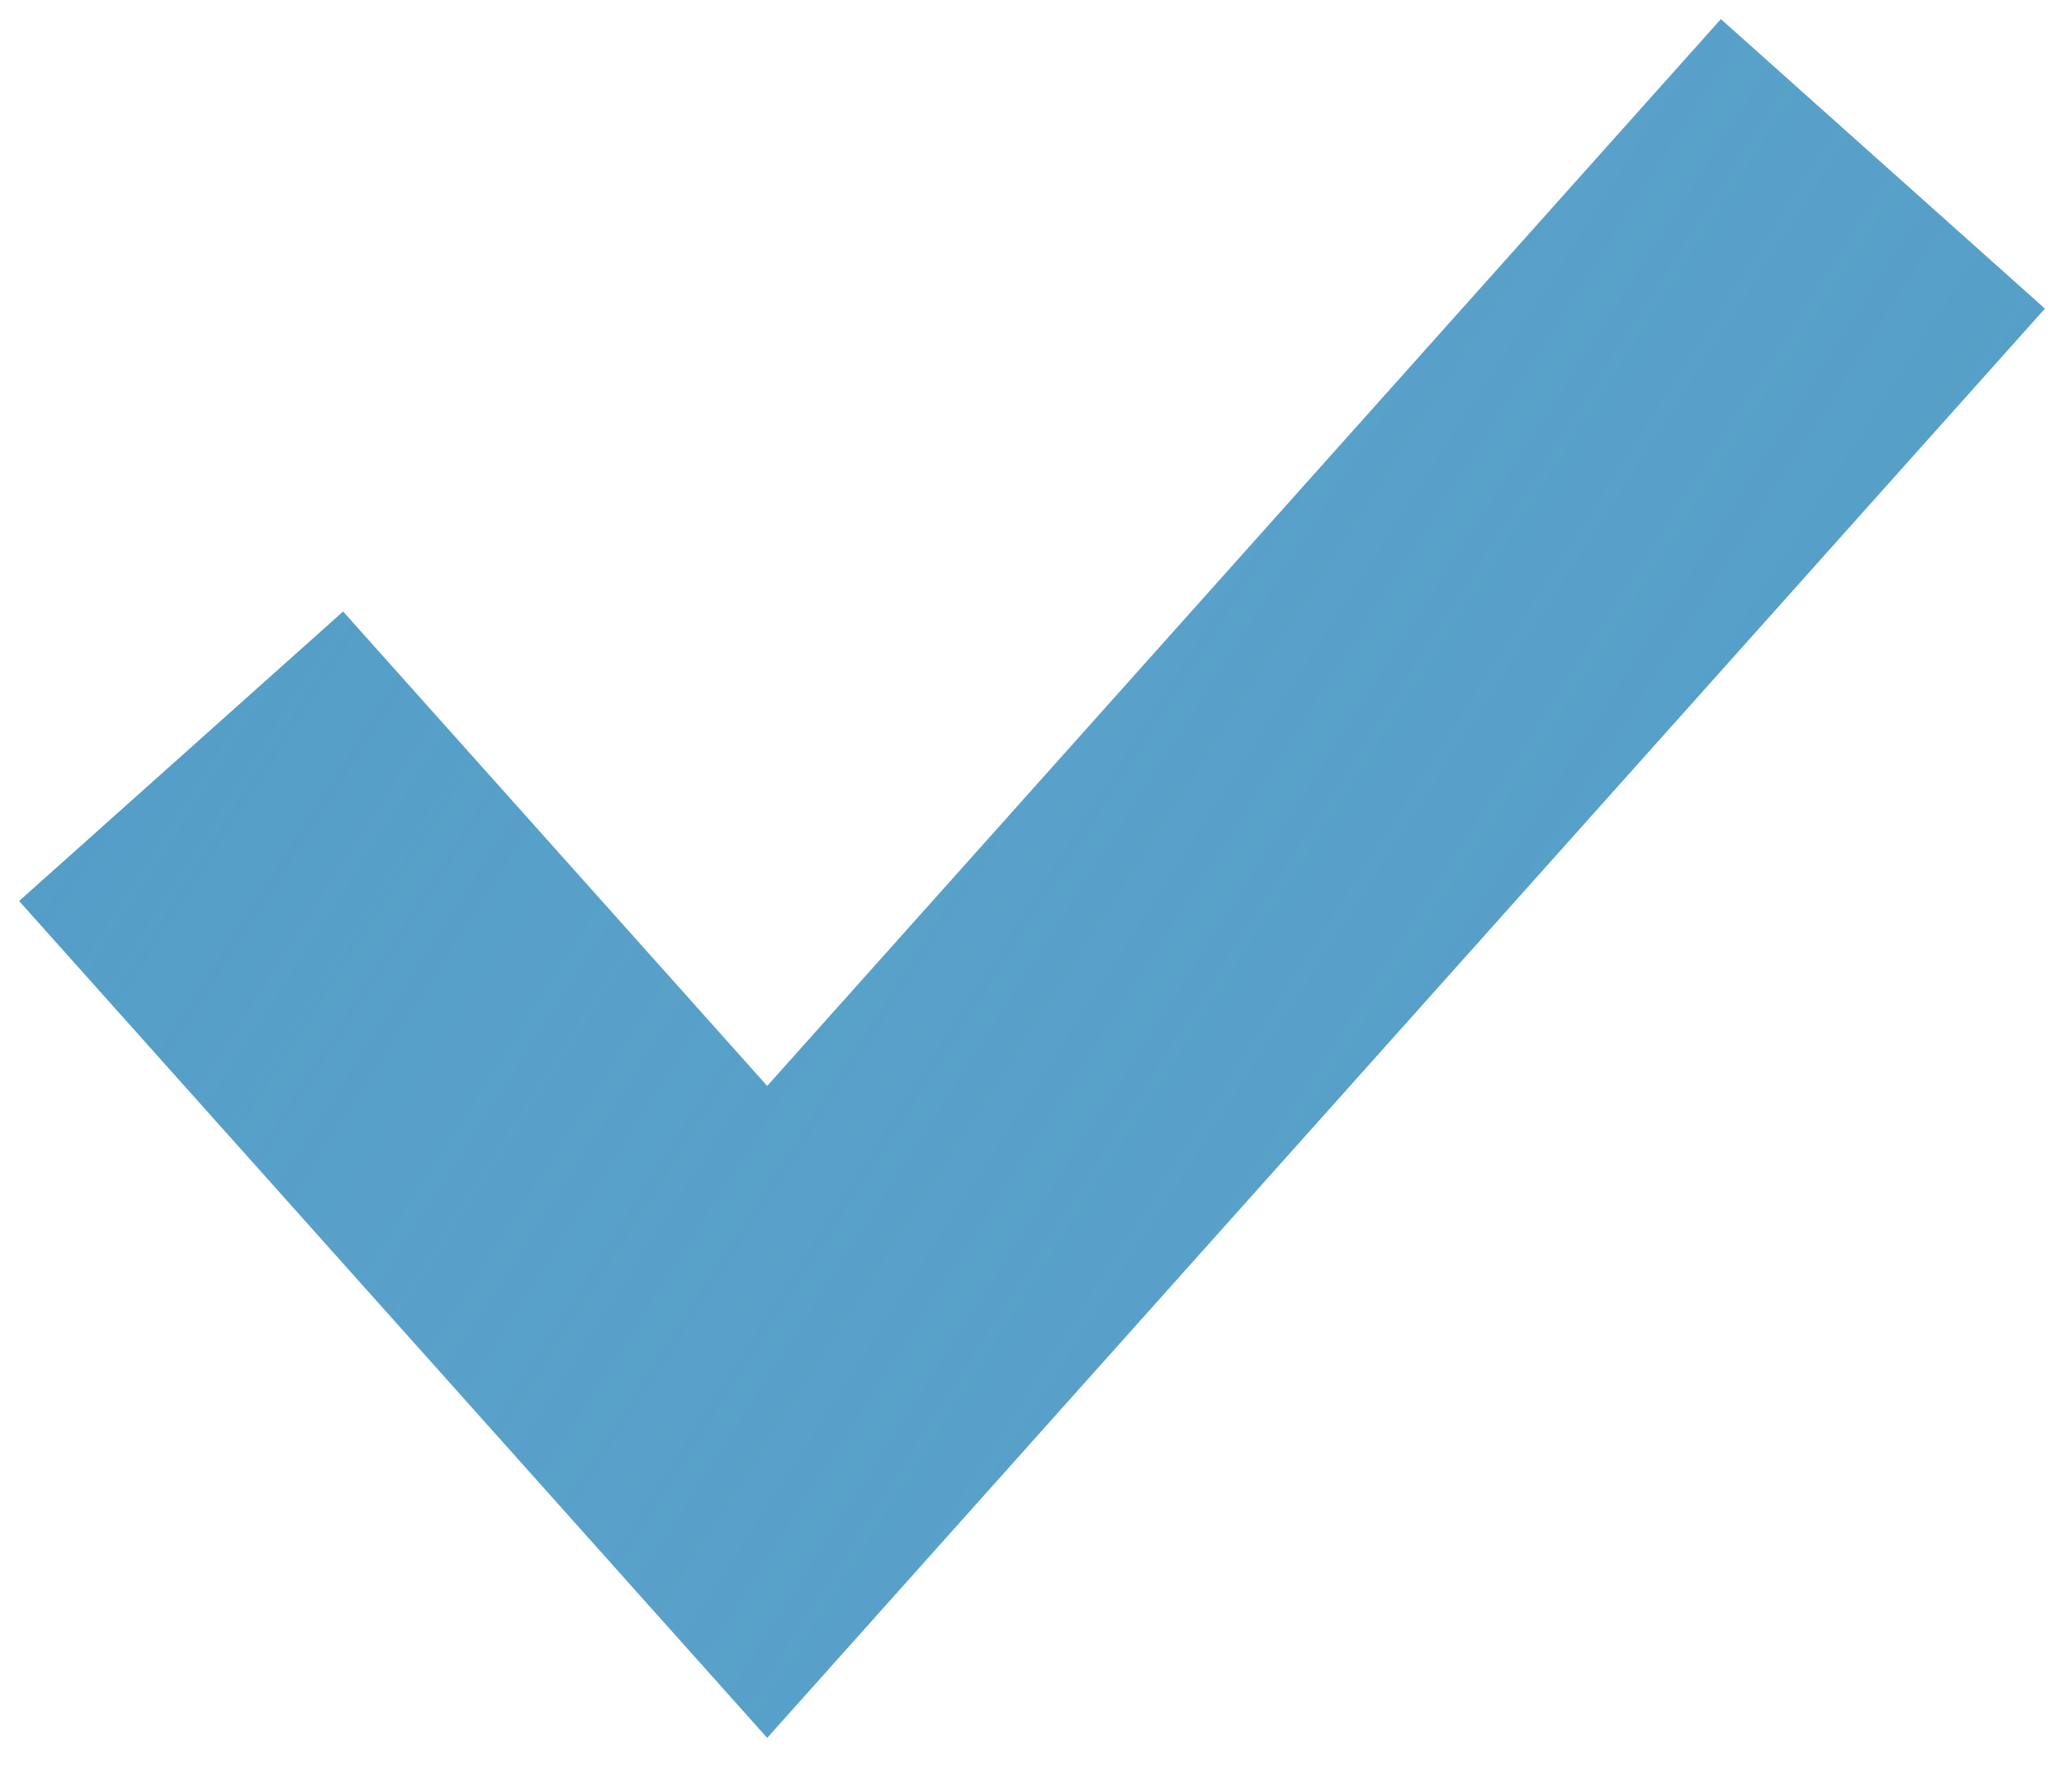 <?xml version="1.0" encoding="UTF-8"?> <svg xmlns="http://www.w3.org/2000/svg" width="38" height="33" viewBox="0 0 38 33" fill="none"> <path d="M32 6L14.125 26L6 16.909" stroke="#4B99C5" stroke-width="8" stroke-linecap="square"></path> <path d="M32 6L14.125 26L6 16.909" stroke="url(#paint0_linear_5_93)" stroke-opacity="0.3" stroke-width="8" stroke-linecap="square"></path> <defs> <linearGradient id="paint0_linear_5_93" x1="-1.129" y1="1.6" x2="39.709" y2="27.716" gradientUnits="userSpaceOnUse"> <stop stop-color="white" stop-opacity="0"></stop> <stop offset="1" stop-color="#4B99C5"></stop> </linearGradient> </defs> </svg> 